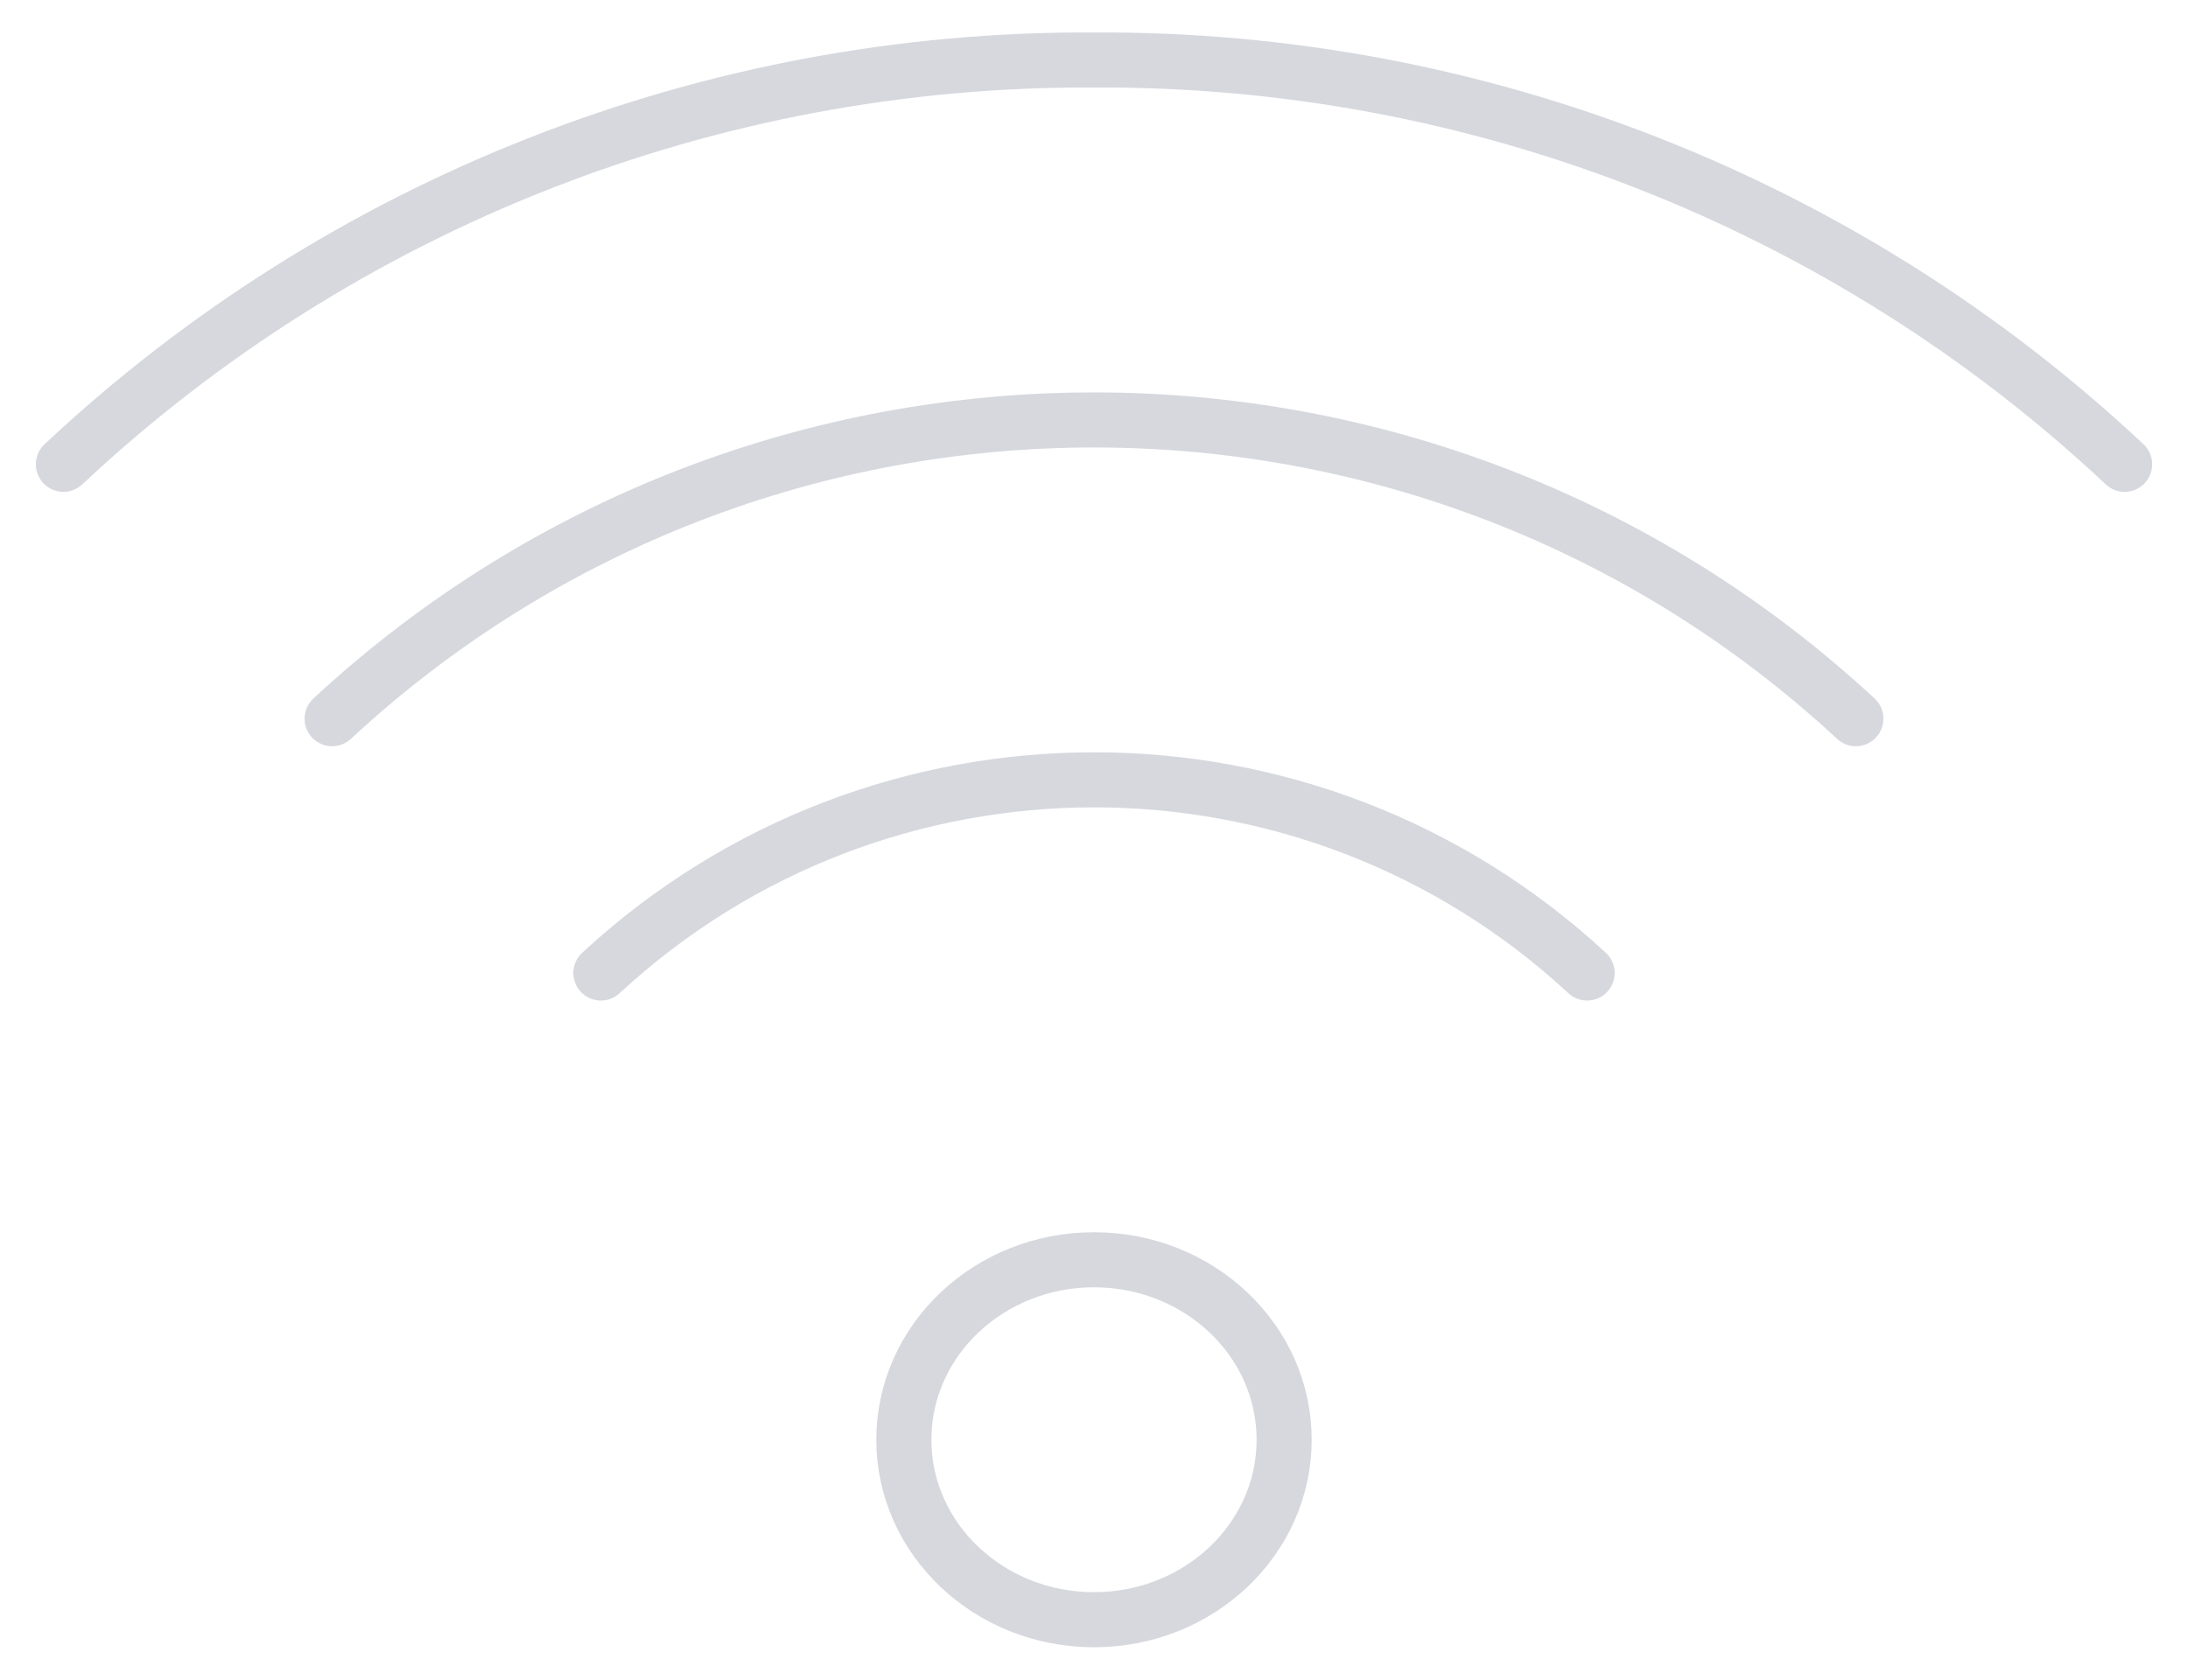 <?xml version="1.0" encoding="utf-8"?>
<!-- Generator: Adobe Illustrator 25.2.3, SVG Export Plug-In . SVG Version: 6.00 Build 0)  -->
<svg version="1.0" id="Vector_Smart_Object" xmlns="http://www.w3.org/2000/svg" xmlns:xlink="http://www.w3.org/1999/xlink"
	 x="0px" y="0px" viewBox="0 0 79.442 61" style="enable-background:new 0 0 79.442 61;" xml:space="preserve">
<style type="text/css">
	.st0{clip-path:url(#SVGID_2_);}
	.st1{fill:none;stroke:#D6D8DE;stroke-width:2;stroke-linecap:round;stroke-miterlimit:10;}
</style>
<g id="Group_33">
	<g>
		<defs>
			<rect id="SVGID_1_" y="0" width="79.442" height="61"/>
		</defs>
		<clipPath id="SVGID_2_">
			<use xlink:href="#SVGID_1_"  style="overflow:visible;"/>
		</clipPath>
		<g id="Group_32" class="st0">
			<path id="Path_53" class="st1" d="M2.302,16.862C12.435,7.358,25.828,2.102,39.721,2.179c13.893-0.077,27.287,5.178,37.42,14.683
				"/>
			<path id="Path_54" class="st1" d="M67.383,26.1c-15.605-14.466-39.719-14.466-55.324,0"/>
			<path id="Path_55" class="st1" d="M57.626,35.336c-10.104-9.354-25.705-9.354-35.809,0"/>
			<ellipse id="Ellipse_4" class="st1" cx="39.721" cy="52.286" rx="6.904" ry="6.536"/>
		</g>
	</g>
</g>
</svg>
